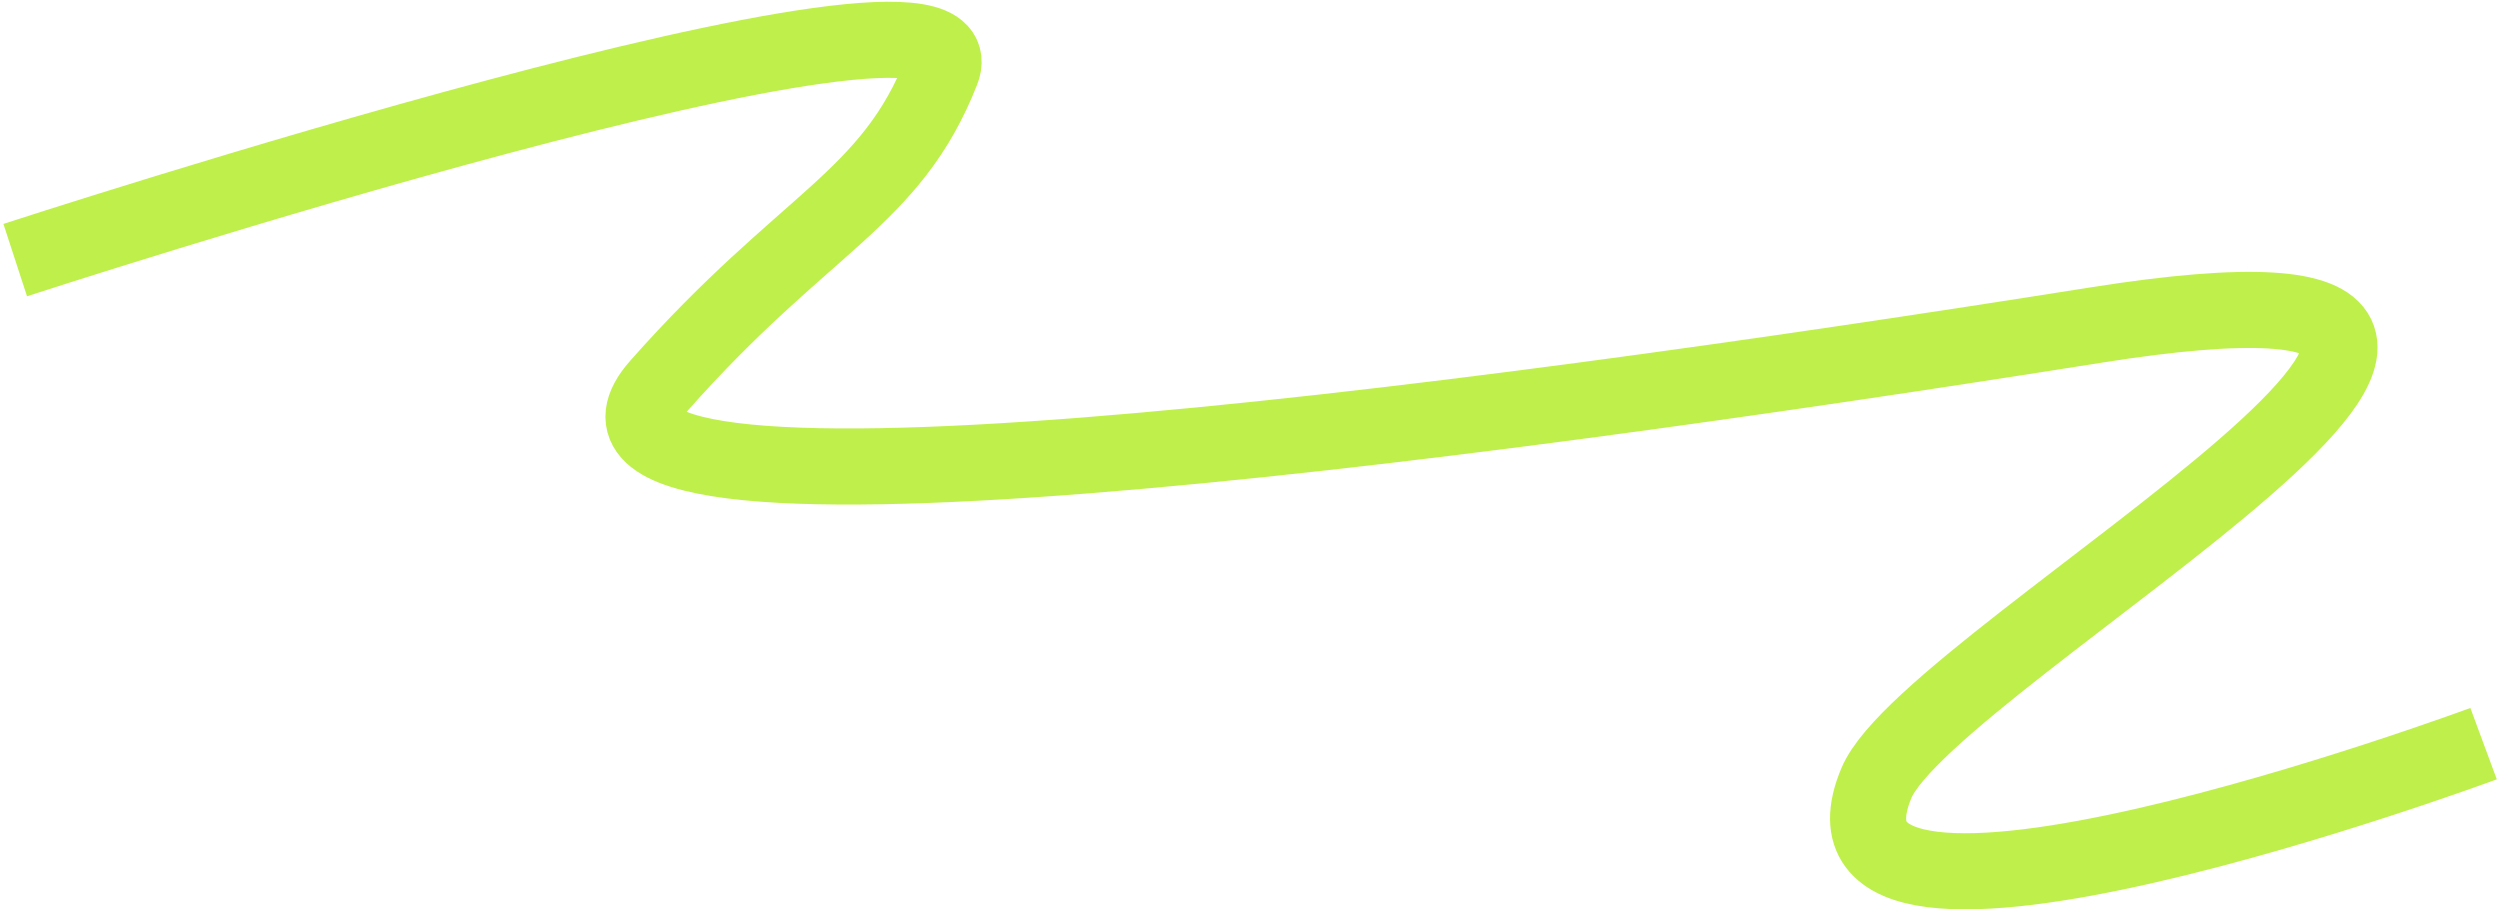 <?xml version="1.0" encoding="UTF-8"?> <svg xmlns="http://www.w3.org/2000/svg" width="657" height="239" viewBox="0 0 657 239" fill="none"><path d="M4 68.353C4 68.353 260.88 -15.481 247.473 18.619C234.066 52.72 211.578 57.91 173.091 101.455C134.604 145 383.492 111.977 550.625 85.452C717.758 58.928 507.378 171.645 493.108 205.808C469.038 263.433 652.682 195.429 652.682 195.429" stroke="#BFEF4B" stroke-width="20" stroke-miterlimit="22.926"></path></svg> 
